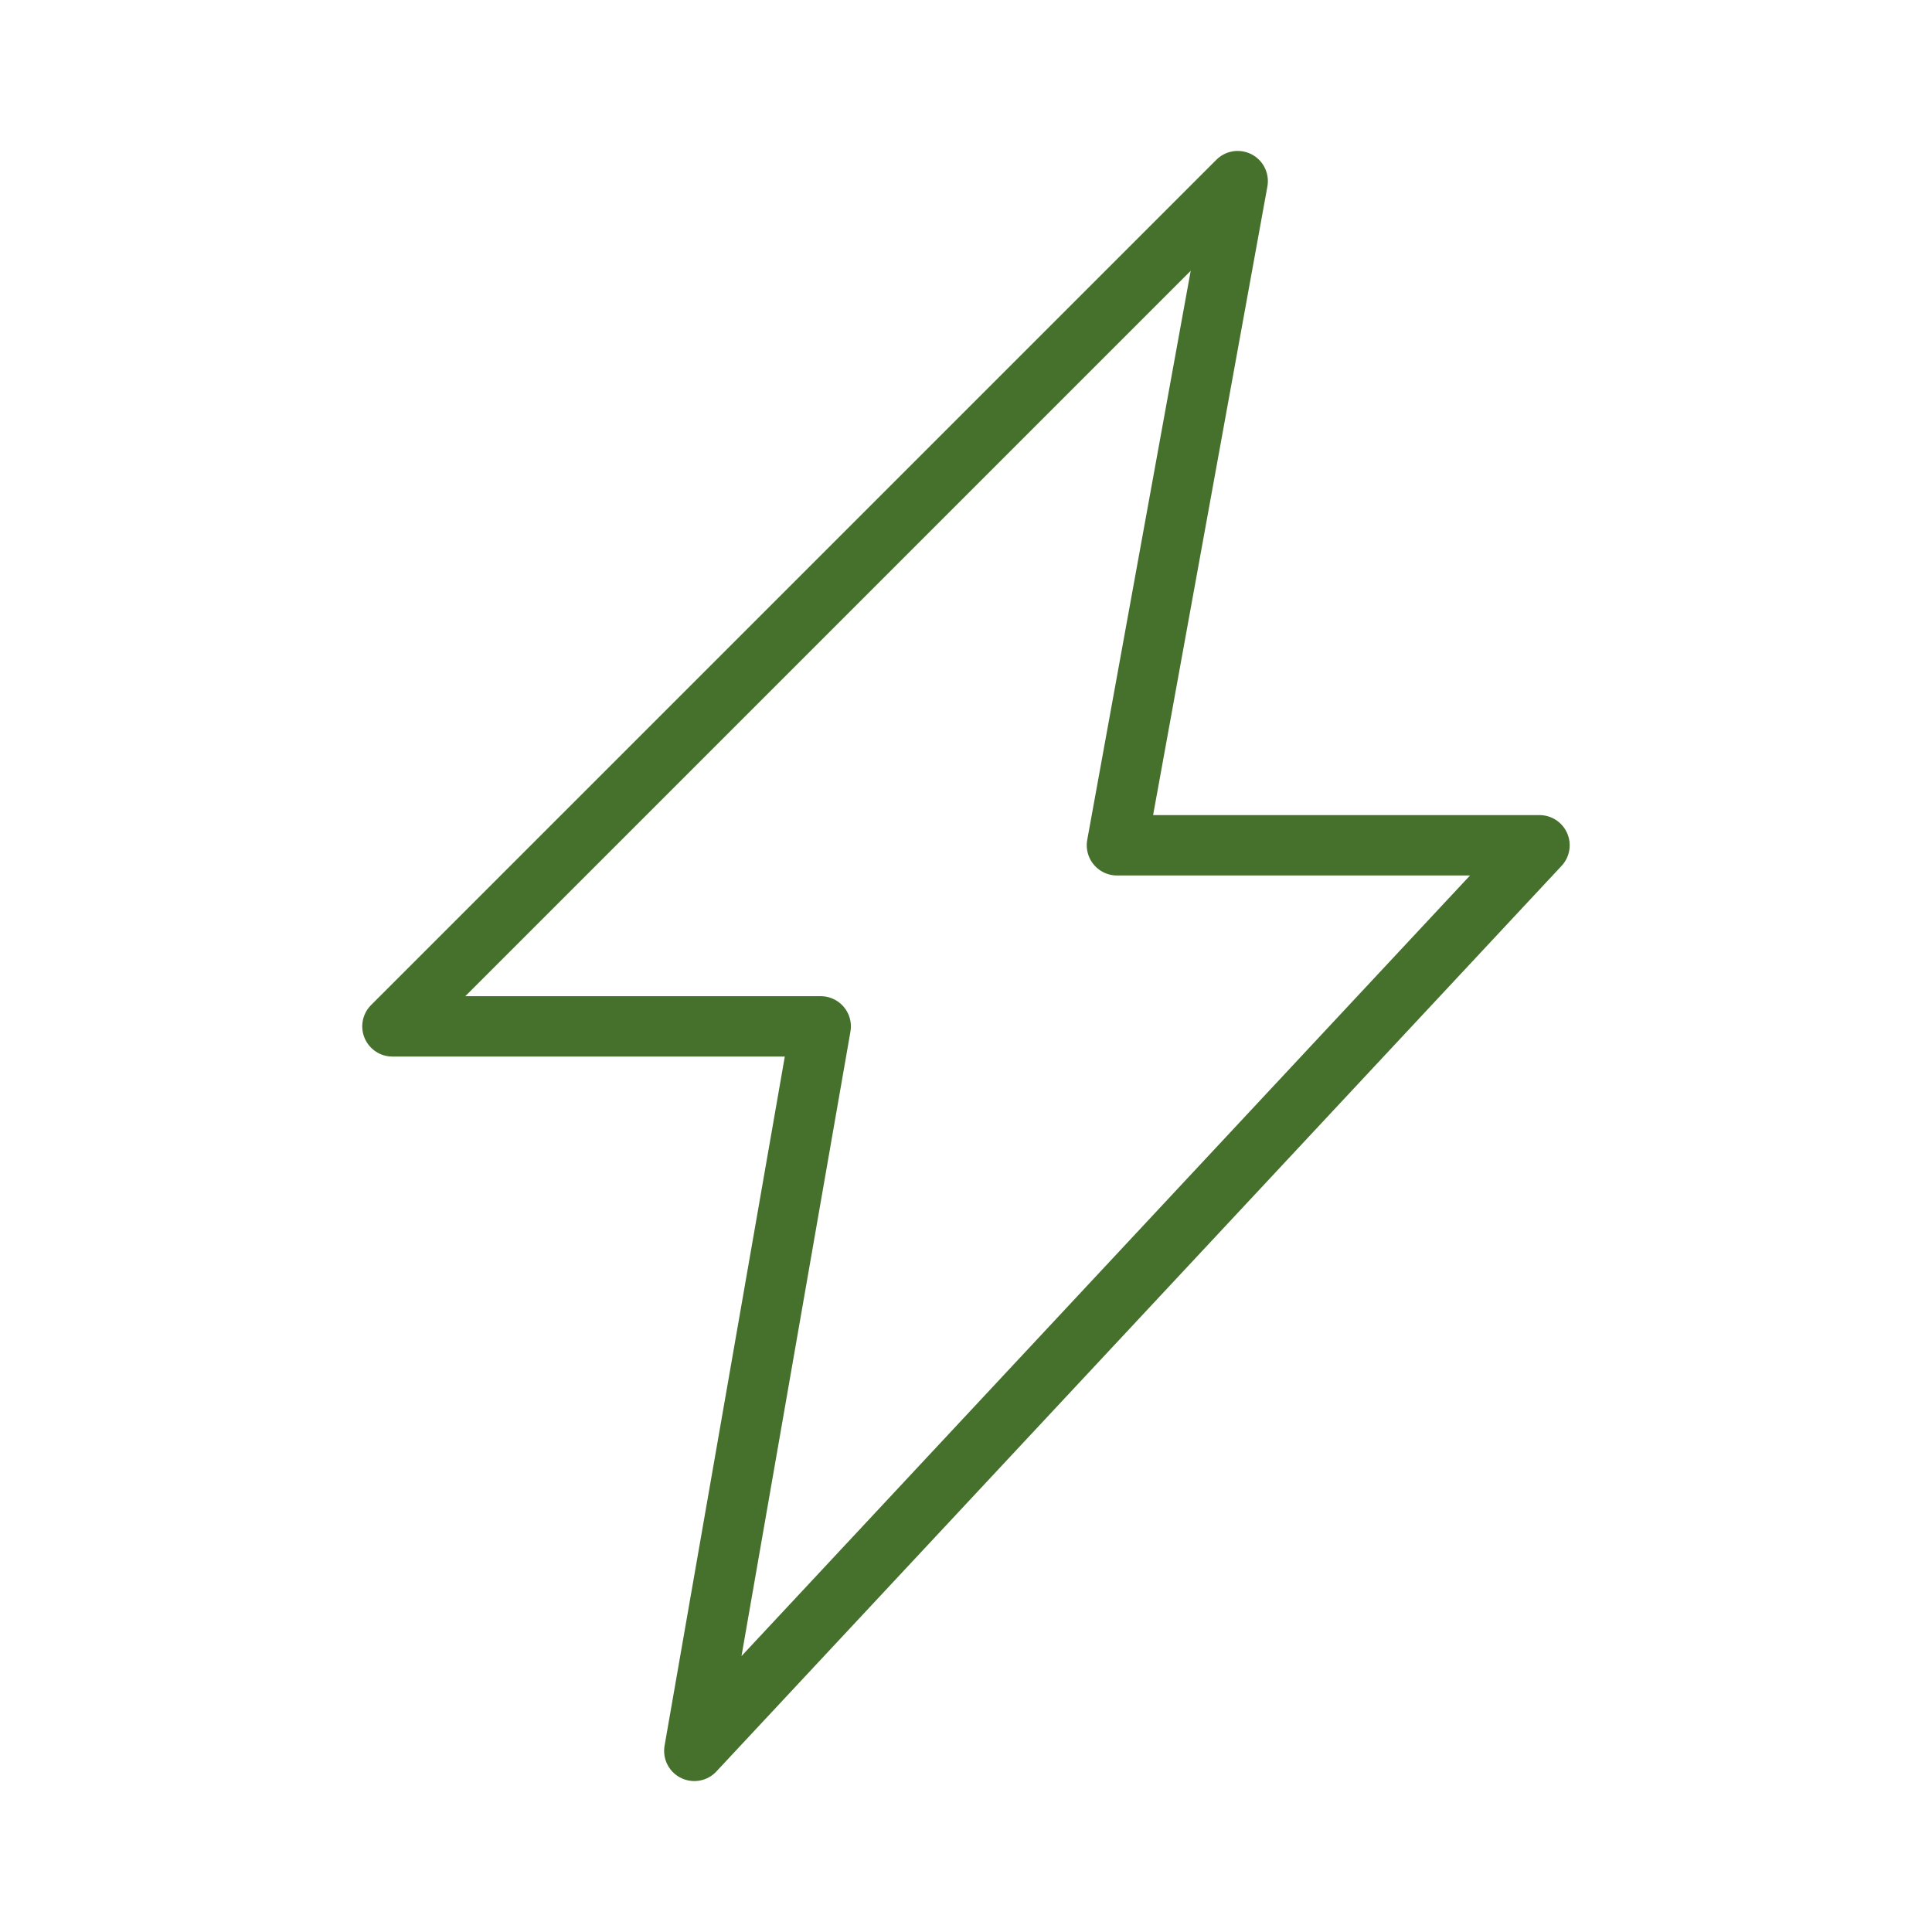 <svg viewBox="0 0 64 64" xmlns="http://www.w3.org/2000/svg" aria-labelledby="title"
aria-describedby="desc" role="img" xmlns:xlink="http://www.w3.org/1999/xlink">
  <title>Thunder</title>
  <desc>A line styled icon from Orion Icon Library.</desc>
  <path d="M41 6L13 34h14.187L23 58l27.998-29.999H37L41 6z"
  stroke-width="2" stroke-miterlimit="10" stroke="#46712d" fill="none" data-name="layer1"
  stroke-linejoin="round" stroke-linecap="round"></path>
</svg>